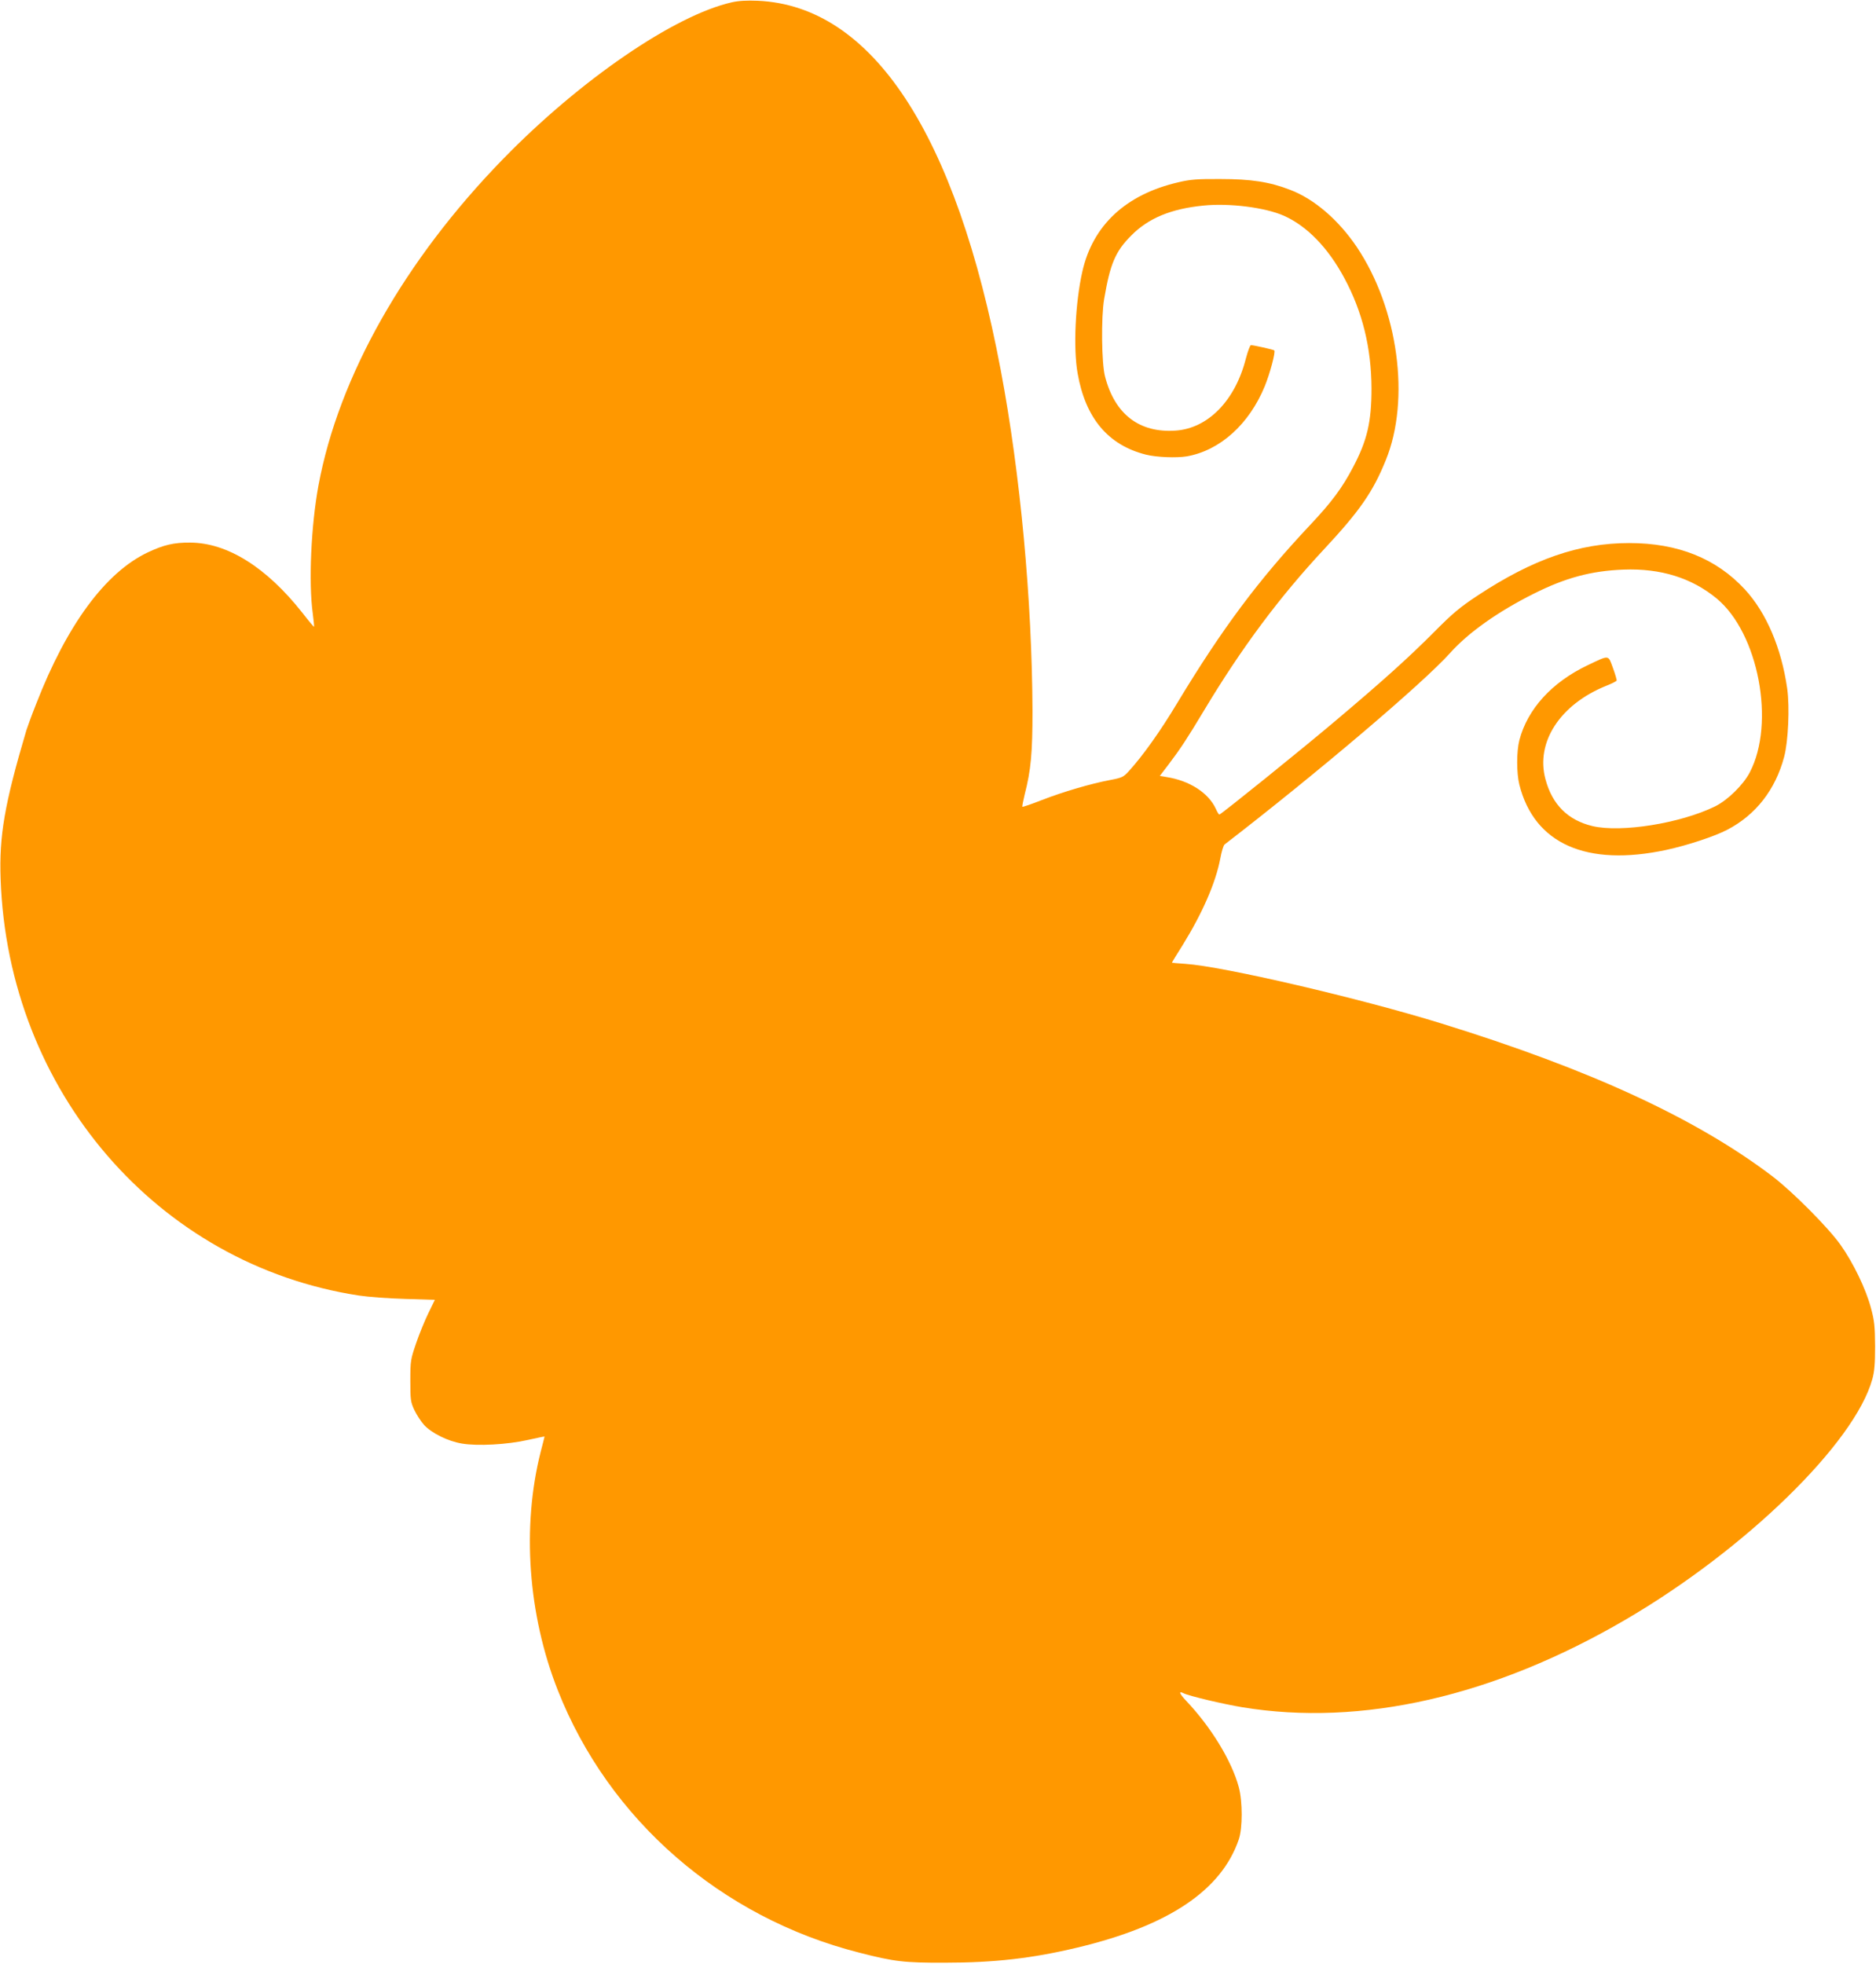 <?xml version="1.0" standalone="no"?>
<!DOCTYPE svg PUBLIC "-//W3C//DTD SVG 20010904//EN"
 "http://www.w3.org/TR/2001/REC-SVG-20010904/DTD/svg10.dtd">
<svg version="1.0" xmlns="http://www.w3.org/2000/svg"
 width="1223pt" height="1280pt" viewBox="0 0 1223 1280"
 preserveAspectRatio="xMidYMid meet">
<g transform="translate(0,1280) scale(0.1,-0.1)"
fill="#ff9800" stroke="none">
<path d="M4771 12785 c-375 -85 -988 -505 -1491 -1021 -643 -660 -1072 -1418
-1204 -2129 -48 -261 -65 -632 -37 -834 6 -47 10 -86 8 -87 -1 -1 -36 40 -77
93 -233 295 -488 455 -730 456 -107 1 -173 -15 -277 -64 -276 -131 -527 -472
-727 -987 -30 -75 -58 -153 -64 -172 -143 -483 -178 -688 -168 -970 48 -1382
1023 -2514 2336 -2715 58 -9 193 -19 300 -22 l195 -6 -42 -86 c-23 -47 -59
-135 -80 -196 -36 -106 -38 -115 -38 -245 0 -125 2 -139 26 -191 15 -31 43
-75 64 -98 49 -53 155 -106 247 -121 101 -17 295 -7 431 24 59 13 107 23 107
22 0 -1 -11 -46 -25 -99 -124 -489 -83 -1062 111 -1554 332 -844 1064 -1482
1964 -1711 229 -59 294 -67 560 -66 320 0 569 28 865 99 594 142 938 373 1051
705 25 73 25 247 0 340 -46 171 -180 391 -343 563 -45 48 -52 67 -16 49 33
-17 256 -70 383 -91 776 -127 1638 70 2495 570 782 456 1496 1152 1611 1569
14 50 18 100 18 215 -1 129 -4 164 -27 249 -33 124 -115 294 -198 411 -80 113
-312 346 -444 447 -498 378 -1190 697 -2160 997 -530 164 -1423 372 -1667 388
-49 3 -88 7 -88 8 0 2 32 54 71 116 129 209 214 405 244 561 8 45 21 88 28 93
597 460 1297 1054 1471 1249 119 133 313 270 545 386 207 104 375 149 586 157
241 9 444 -54 607 -189 272 -226 383 -812 215 -1133 -42 -81 -145 -182 -227
-222 -225 -110 -611 -172 -798 -128 -160 38 -263 140 -307 306 -65 241 96 487
395 608 36 14 67 30 69 34 2 4 -9 42 -24 83 -32 87 -21 86 -164 18 -234 -111
-393 -286 -446 -489 -19 -75 -19 -213 0 -290 97 -386 439 -537 959 -425 138
30 314 88 396 131 185 96 314 260 371 475 27 100 37 326 20 446 -38 265 -136
494 -276 646 -187 202 -437 302 -754 302 -326 0 -627 -104 -988 -342 -115 -76
-162 -115 -283 -237 -167 -168 -335 -319 -643 -579 -222 -188 -747 -611 -758
-612 -3 0 -14 17 -23 38 -48 104 -172 184 -323 207 l-42 7 58 76 c78 103 121
169 231 352 244 407 492 739 781 1049 232 249 319 373 403 581 162 396 81 988
-189 1390 -118 175 -276 312 -433 372 -134 52 -254 71 -457 71 -149 1 -196 -3
-272 -21 -343 -79 -559 -280 -627 -582 -46 -203 -60 -499 -31 -663 51 -293
199 -469 447 -531 69 -17 197 -22 264 -11 217 38 407 209 509 457 34 83 72
225 62 234 -5 5 -134 34 -152 34 -6 0 -20 -39 -33 -87 -69 -274 -247 -456
-459 -470 -235 -16 -395 106 -459 352 -23 86 -26 387 -6 505 39 231 74 312
177 415 112 113 259 174 471 195 168 17 400 -12 523 -66 151 -67 288 -208 394
-405 119 -220 177 -457 178 -721 0 -219 -28 -339 -121 -515 -69 -132 -140
-228 -279 -375 -339 -361 -573 -675 -866 -1160 -109 -182 -224 -344 -317 -446
-34 -37 -43 -42 -123 -57 -122 -23 -304 -76 -445 -131 -66 -26 -122 -45 -125
-43 -2 3 5 38 15 80 41 159 51 272 51 544 -3 722 -79 1545 -207 2222 -291
1543 -838 2375 -1584 2408 -71 3 -125 0 -169 -10z"/>
</g>
</svg>
